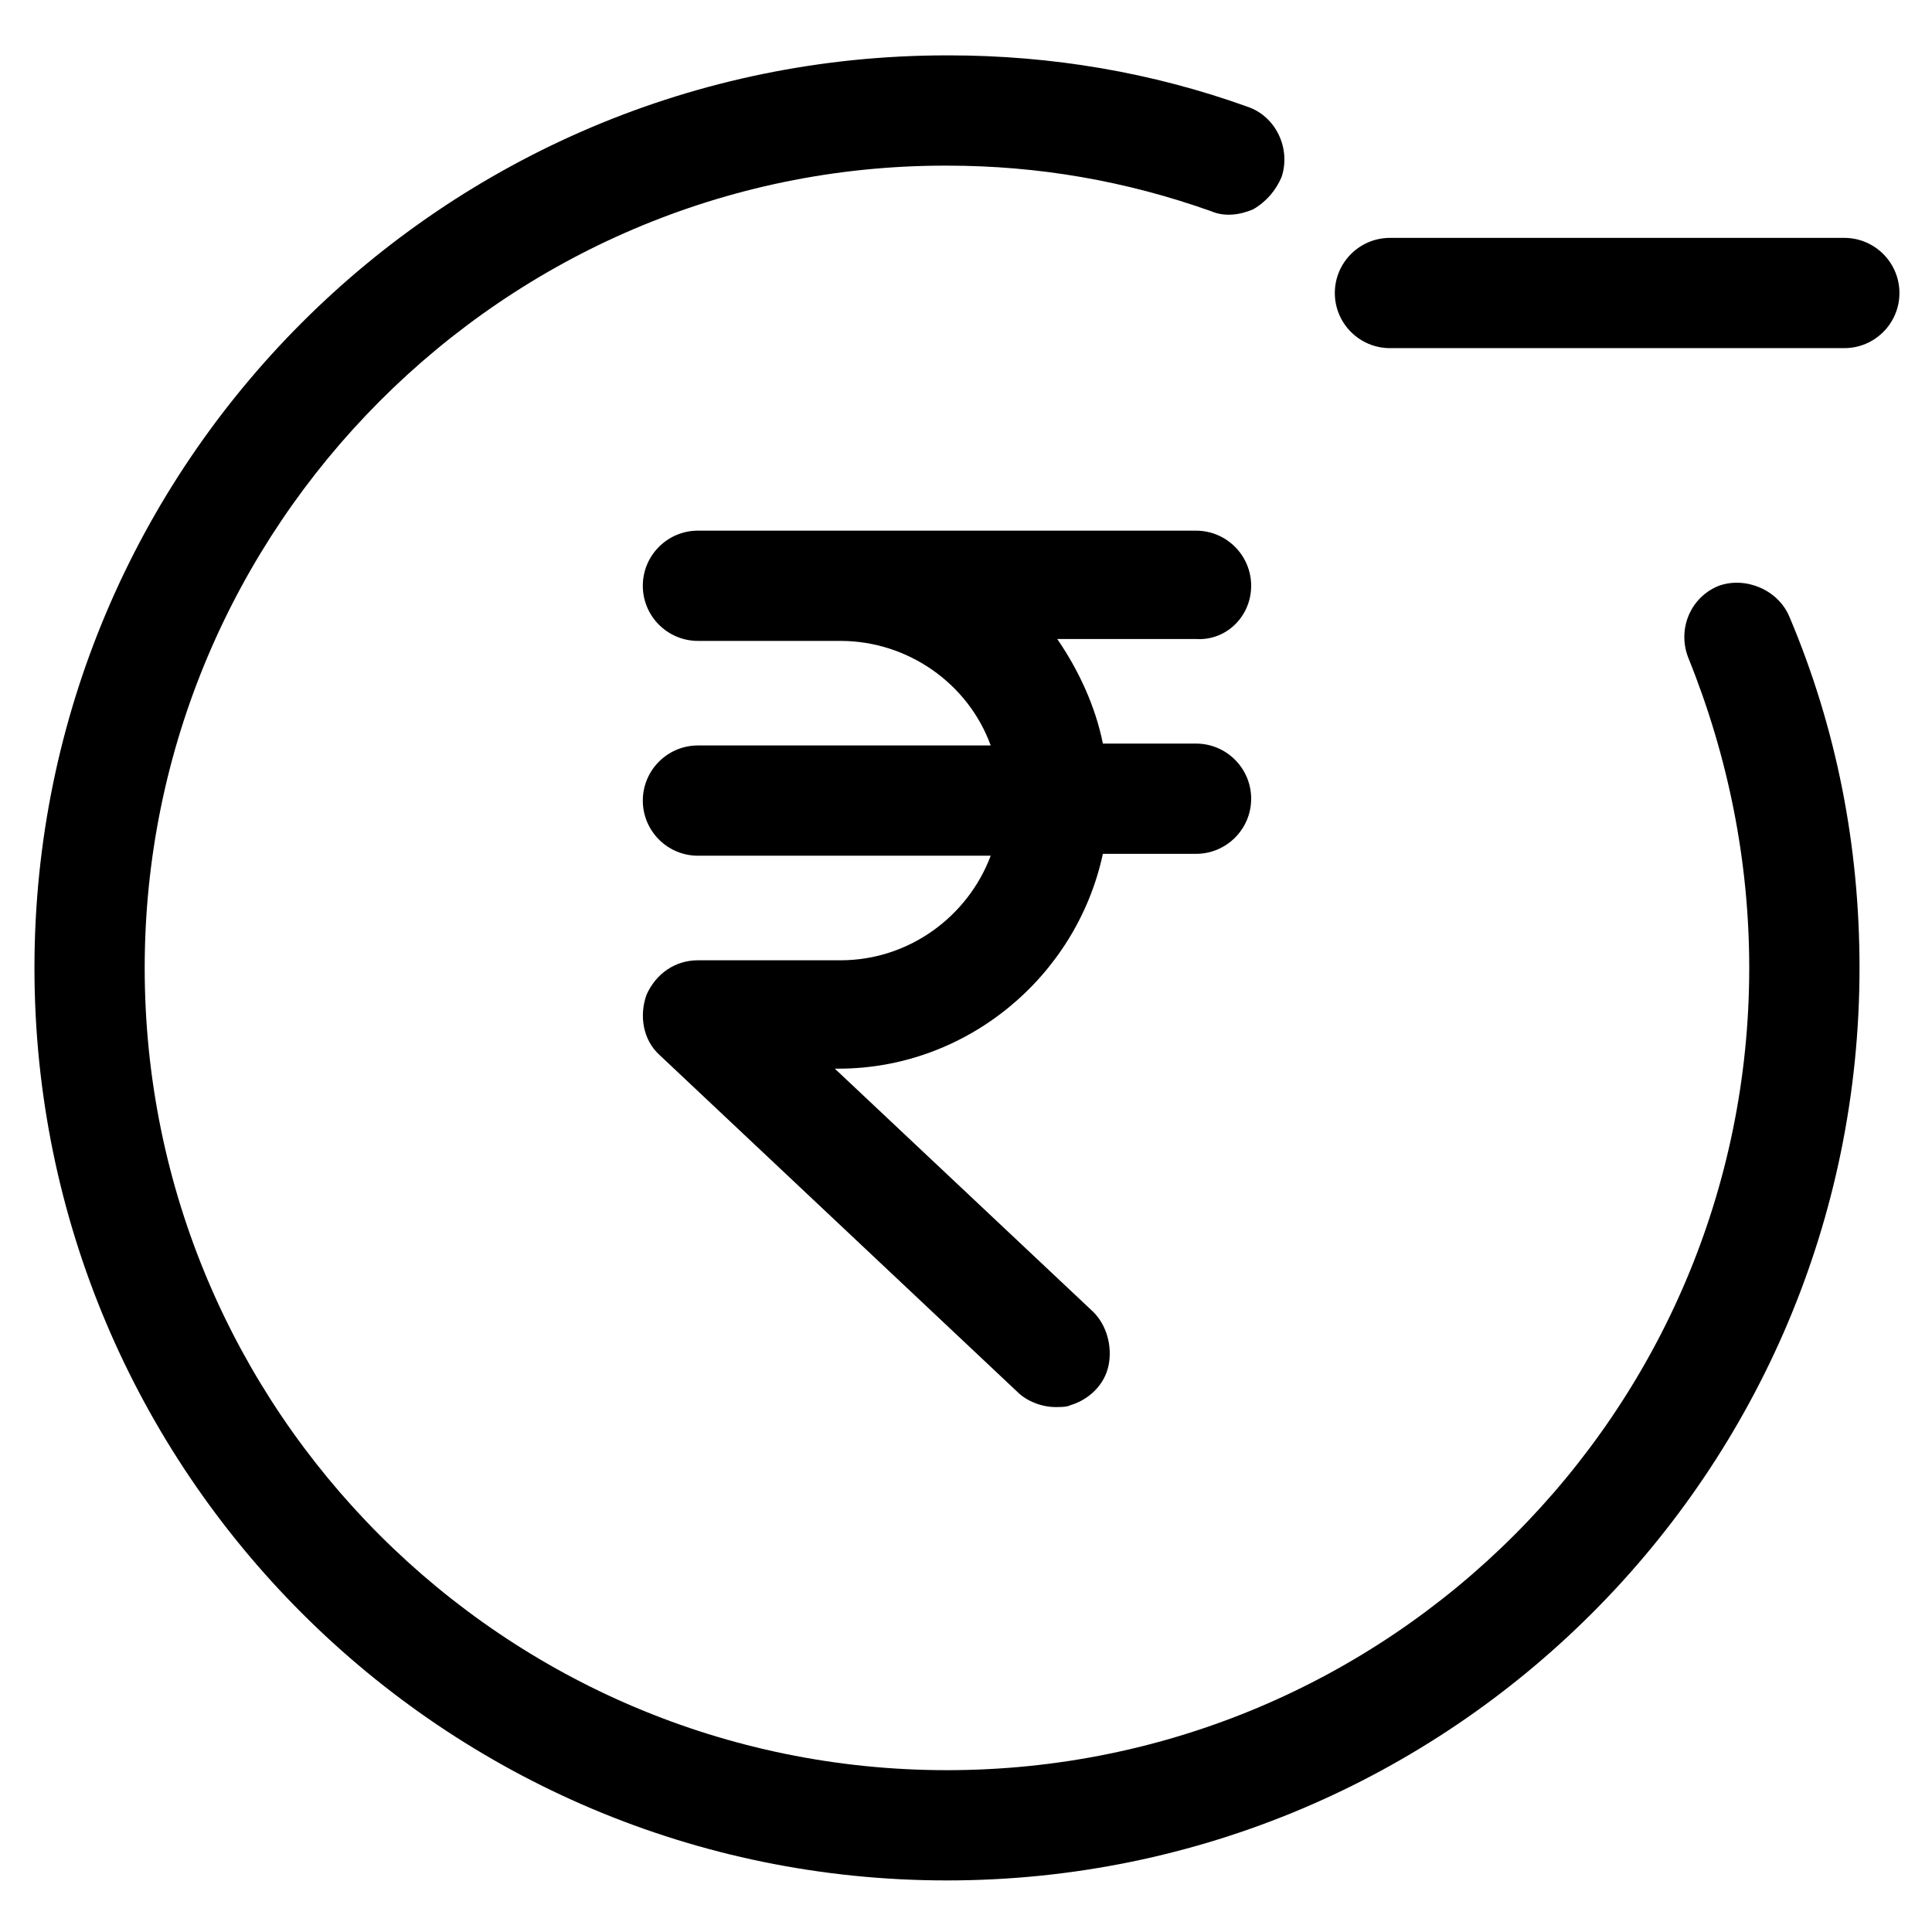 <?xml version="1.0" encoding="UTF-8"?>
<!-- Uploaded to: ICON Repo, www.iconrepo.com, Generator: ICON Repo Mixer Tools -->
<svg fill="#000000" width="800px" height="800px" version="1.1" viewBox="144 144 512 512" xmlns="http://www.w3.org/2000/svg">
 <path d="m618.15 307.3c12.594 29.727 18.641 60.961 18.641 93.203 0 133.51-108.32 241.83-241.83 241.83-133.51 0-241.83-108.32-241.83-241.83s108.32-241.83 241.83-241.83h0.504c27.207 0 53.906 4.535 79.098 13.602 7.559 2.519 11.586 11.082 9.07 18.641-1.512 3.527-4.031 6.551-7.559 8.566-3.527 1.512-7.559 2.016-11.082 0.504-22.672-8.059-45.848-12.09-70.031-12.09h-0.504c-116.88 0-212.11 95.723-212.11 212.61 0 117.39 95.219 212.61 212.61 212.61 117.39 0 212.61-95.219 212.61-212.61 0-28.215-5.543-55.922-16.121-82.121-3.023-7.559 0.504-16.121 8.062-19.145 7.047-2.519 15.613 1.008 18.637 8.059zm-142.58-8.059c0-8.062-6.551-14.609-14.609-14.609l-132-0.004c-8.062 0-14.609 6.551-14.609 14.609 0 8.062 6.551 14.609 14.609 14.609h37.785c17.633 0 33.754 11.082 39.801 27.711h-77.586c-8.062 0-14.609 6.551-14.609 14.609 0 8.062 6.551 14.609 14.609 14.609h77.586c-6.047 16.121-21.664 27.711-39.801 27.711h-37.785c-6.047 0-11.082 3.527-13.602 9.07-2.016 5.543-1.008 12.09 3.527 16.121l94.715 89.176c2.519 2.519 6.551 4.031 10.078 4.031 1.512 0 3.023 0 4.031-0.504 5.039-1.512 9.07-5.543 10.078-10.578 1.008-5.039-0.504-10.578-4.031-14.105l-68.523-64.492h1.008c33.754 0 62.977-24.184 70.031-56.93h24.688c8.062 0 14.609-6.551 14.609-14.609 0-8.062-6.551-14.609-14.609-14.609h-24.688c-2.016-10.078-6.551-19.648-12.09-27.711h36.777c8.059 0.504 14.609-6.047 14.609-14.105zm157.19-92.199h-120.41c-8.062 0-14.609 6.551-14.609 14.609 0 8.062 6.551 14.609 14.609 14.609h120.41c8.062 0 14.609-6.551 14.609-14.609 0-8.059-6.547-14.609-14.609-14.609z"/>
</svg>
